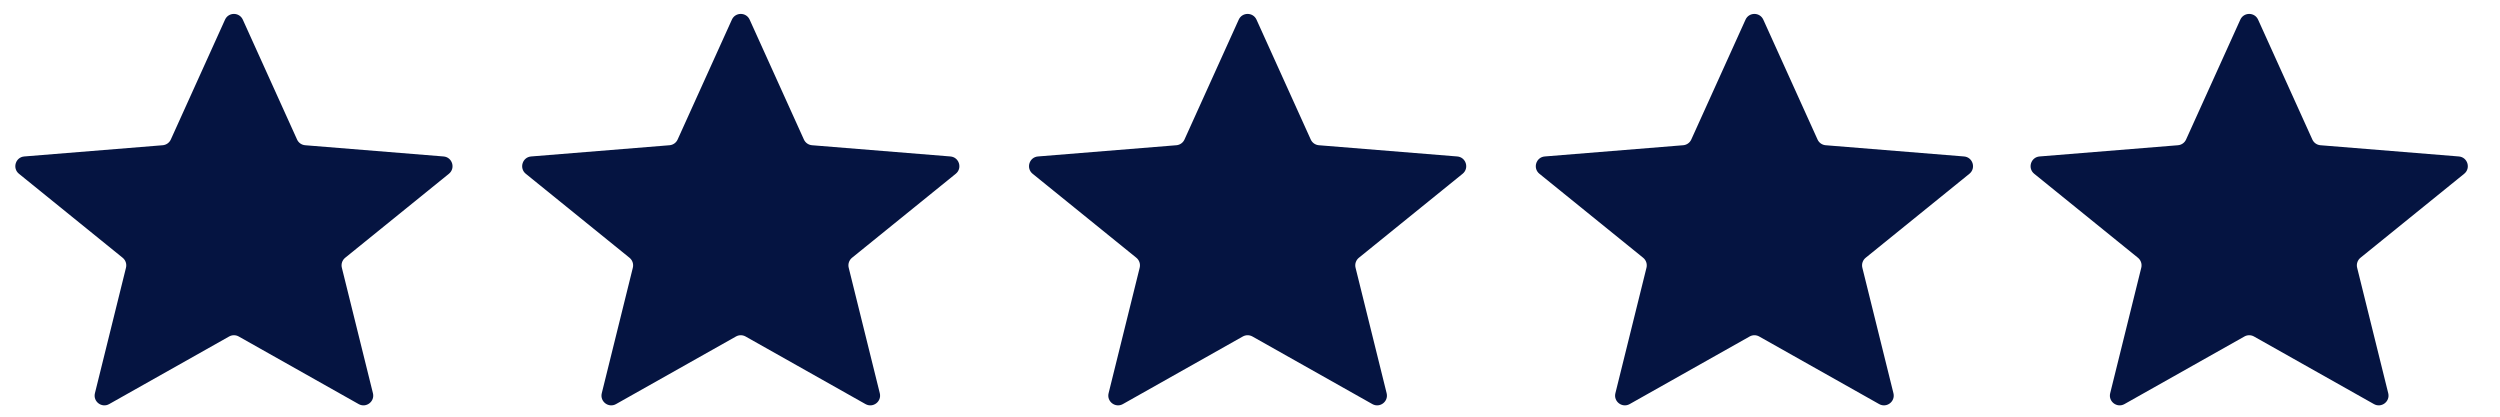 <svg width="96" height="16" viewBox="0 0 96 16" fill="none" xmlns="http://www.w3.org/2000/svg">
<path d="M4.192 15.517C3.906 15.678 3.566 15.419 3.645 15.1L4.838 10.28C4.873 10.138 4.823 9.99 4.71 9.898L0.728 6.673C0.465 6.46 0.596 6.035 0.933 6.008L6.247 5.577C6.383 5.566 6.502 5.482 6.559 5.358L8.641 0.755C8.774 0.461 9.191 0.461 9.324 0.755L11.407 5.358C11.463 5.482 11.582 5.566 11.718 5.577L17.032 6.008C17.369 6.035 17.501 6.46 17.238 6.673L13.255 9.898C13.142 9.99 13.092 10.138 13.127 10.28L14.321 15.1C14.4 15.419 14.059 15.678 13.773 15.517L9.167 12.921C9.053 12.857 8.913 12.857 8.799 12.921L4.192 15.517Z" fill="#051441"/>
<path d="M23.655 15.517C23.369 15.678 23.029 15.419 23.108 15.1L24.301 10.28C24.336 10.138 24.286 9.99 24.173 9.898L20.19 6.673C19.928 6.46 20.059 6.035 20.396 6.008L25.71 5.577C25.846 5.566 25.965 5.482 26.021 5.358L28.104 0.755C28.237 0.461 28.654 0.461 28.787 0.755L30.87 5.358C30.926 5.482 31.045 5.566 31.181 5.577L36.495 6.008C36.832 6.035 36.964 6.46 36.701 6.673L32.718 9.898C32.605 9.99 32.555 10.138 32.59 10.28L33.784 15.1C33.863 15.419 33.522 15.678 33.236 15.517L28.63 12.921C28.515 12.857 28.376 12.857 28.262 12.921L23.655 15.517Z" fill="#051441"/>
<path d="M43.118 15.517C42.832 15.678 42.491 15.419 42.57 15.1L43.764 10.28C43.799 10.138 43.749 9.99 43.636 9.898L39.653 6.673C39.391 6.46 39.522 6.035 39.859 6.008L45.173 5.577C45.309 5.566 45.428 5.482 45.484 5.358L47.567 0.755C47.7 0.461 48.117 0.461 48.25 0.755L50.333 5.358C50.389 5.482 50.508 5.566 50.644 5.577L55.958 6.008C56.295 6.035 56.427 6.46 56.164 6.673L52.181 9.898C52.068 9.99 52.018 10.138 52.053 10.28L53.247 15.1C53.326 15.419 52.985 15.678 52.699 15.517L48.093 12.921C47.978 12.857 47.839 12.857 47.724 12.921L43.118 15.517Z" fill="#051441"/>
<path d="M62.579 15.517C62.293 15.678 61.952 15.419 62.031 15.1L63.225 10.28C63.26 10.138 63.21 9.99 63.097 9.898L59.114 6.673C58.851 6.46 58.983 6.035 59.32 6.008L64.634 5.577C64.77 5.566 64.889 5.482 64.945 5.358L67.028 0.755C67.161 0.461 67.578 0.461 67.711 0.755L69.794 5.358C69.85 5.482 69.969 5.566 70.105 5.577L75.419 6.008C75.756 6.035 75.888 6.46 75.625 6.673L71.642 9.898C71.529 9.99 71.479 10.138 71.514 10.28L72.708 15.1C72.787 15.419 72.446 15.678 72.16 15.517L67.553 12.921C67.439 12.857 67.3 12.857 67.186 12.921L62.579 15.517Z" fill="#051441"/>
<path d="M81.579 15.517C81.293 15.678 80.952 15.419 81.031 15.1L82.225 10.28C82.26 10.138 82.21 9.99 82.097 9.898L78.114 6.673C77.851 6.46 77.983 6.035 78.32 6.008L83.634 5.577C83.77 5.566 83.889 5.482 83.945 5.358L86.028 0.755C86.161 0.461 86.578 0.461 86.711 0.755L88.794 5.358C88.85 5.482 88.969 5.566 89.105 5.577L94.419 6.008C94.756 6.035 94.888 6.46 94.625 6.673L90.642 9.898C90.529 9.99 90.479 10.138 90.514 10.28L91.708 15.1C91.787 15.419 91.446 15.678 91.16 15.517L86.553 12.921C86.439 12.857 86.3 12.857 86.186 12.921L81.579 15.517Z" fill="#051441"/>
</svg>
